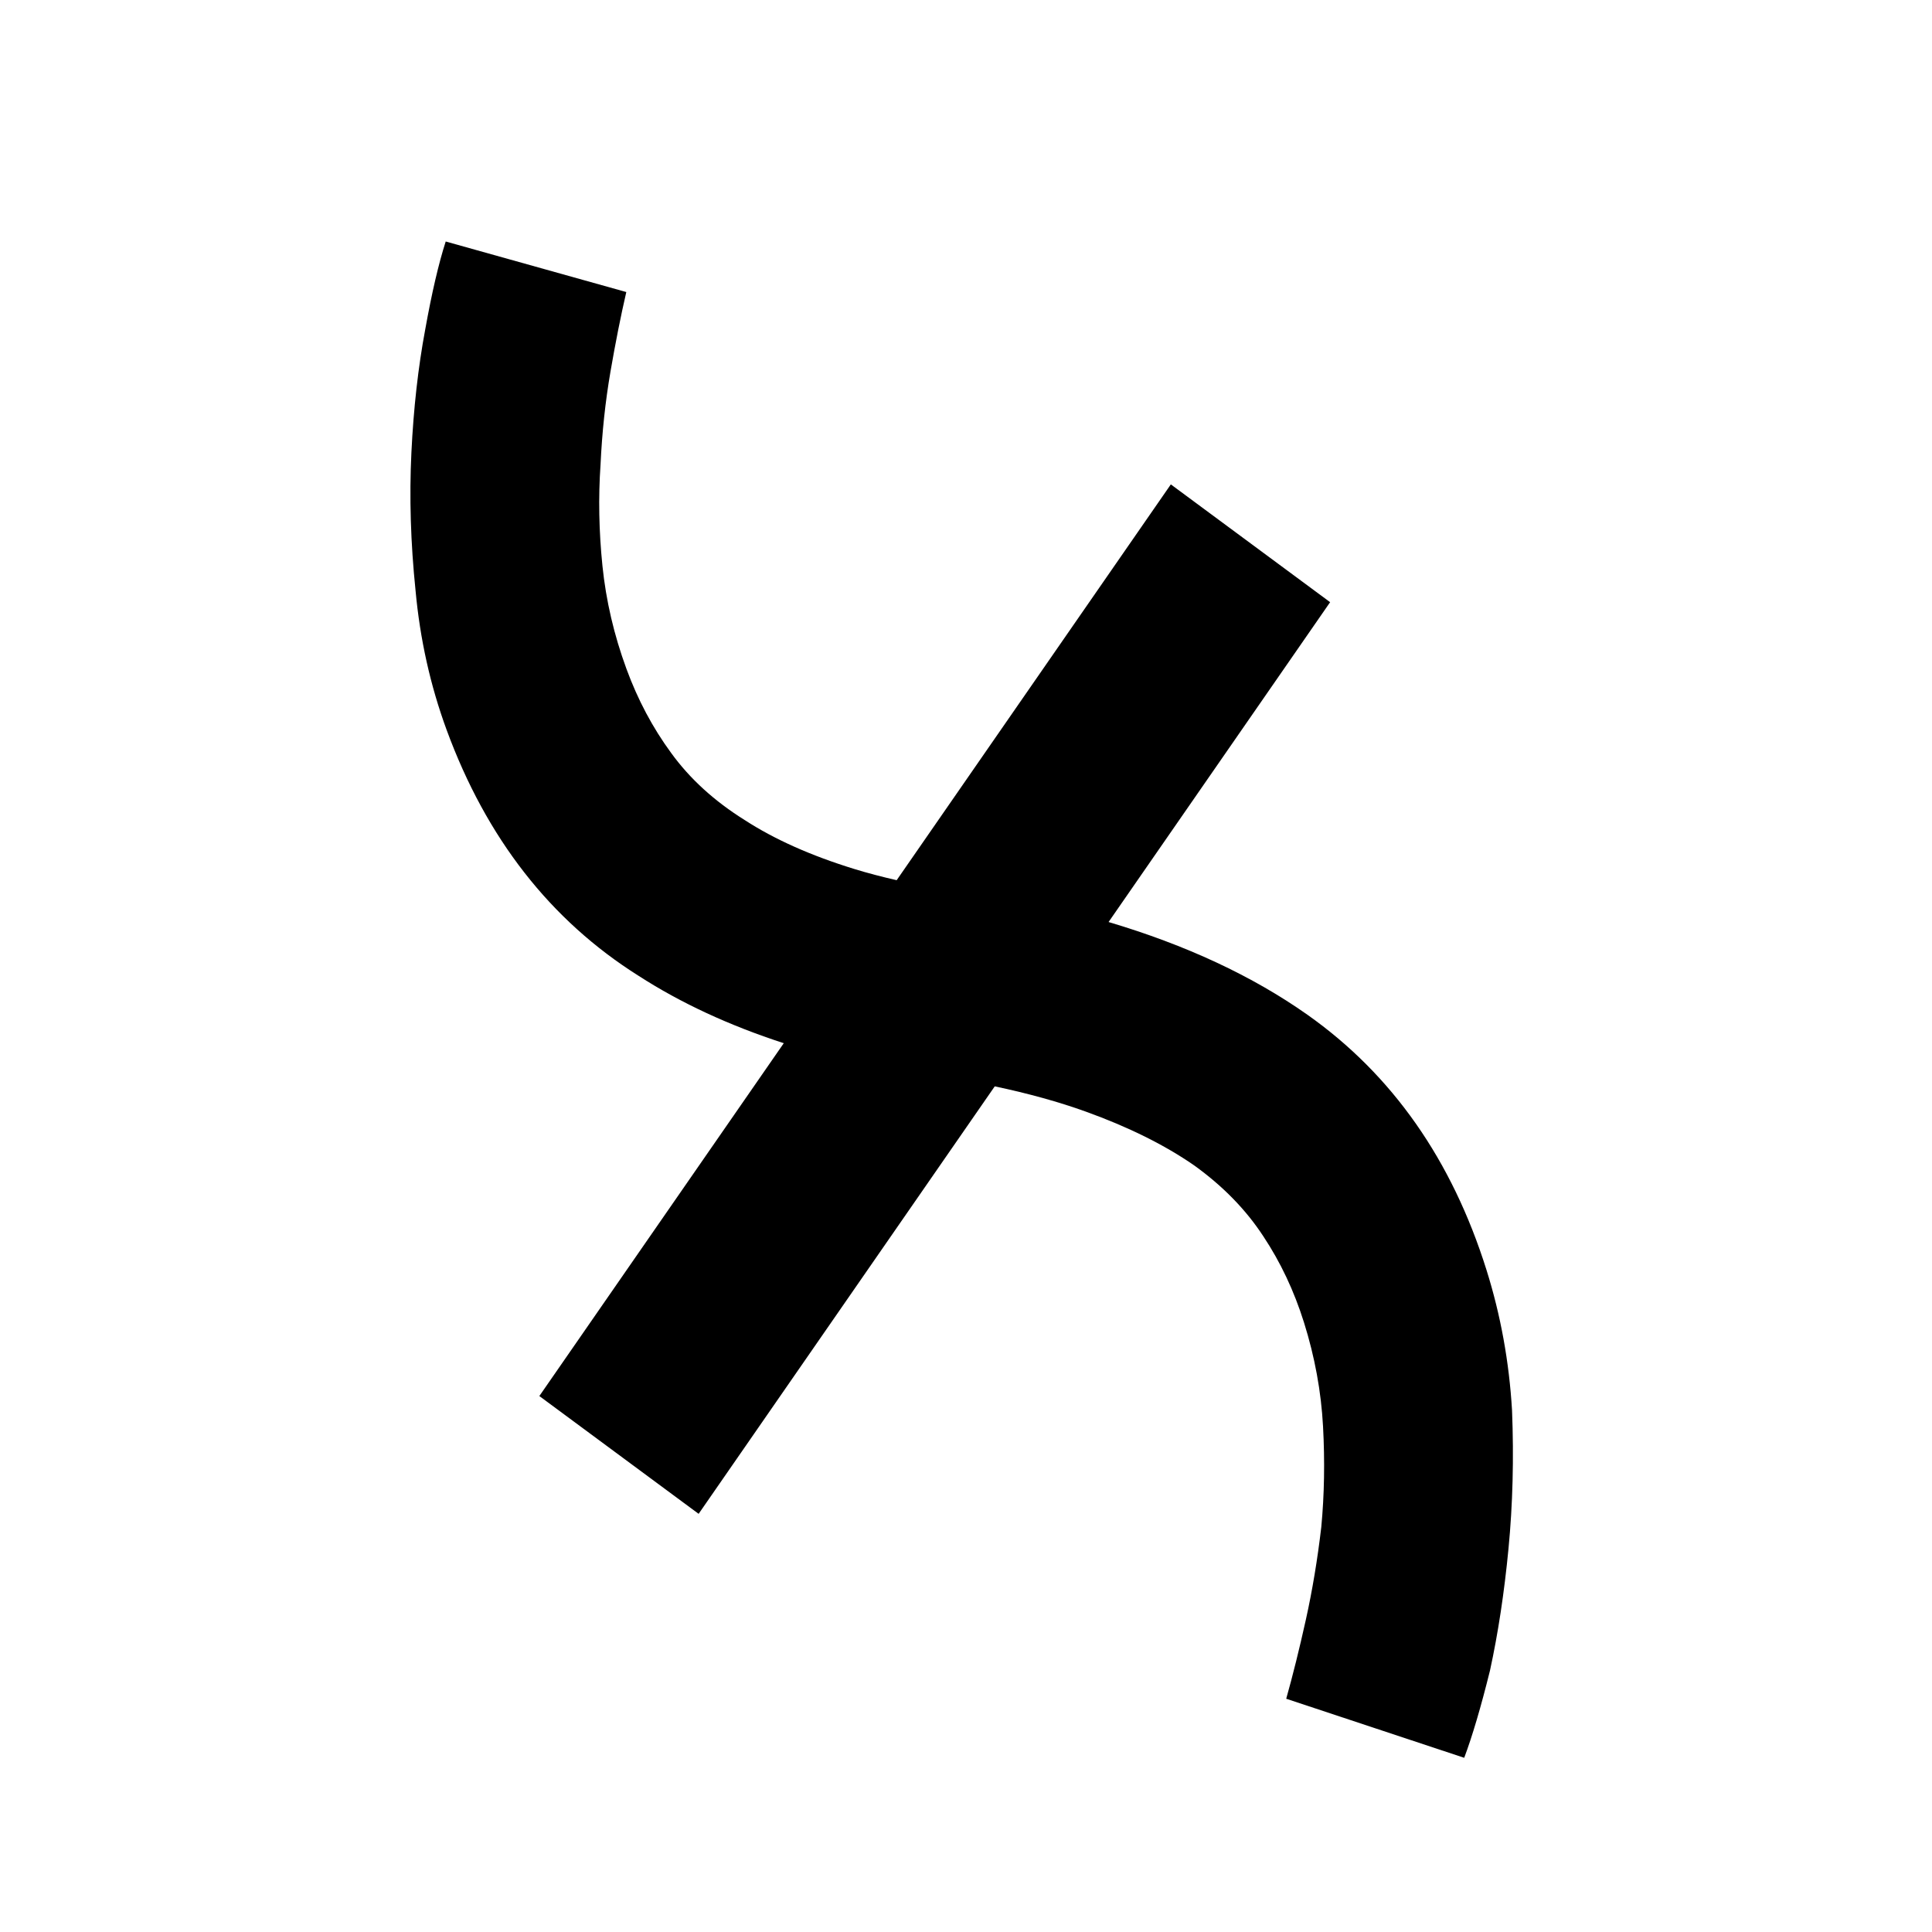 <?xml version="1.0" encoding="UTF-8" standalone="no"?>
<!-- Created with Inkscape (http://www.inkscape.org/) -->

<svg
   xmlns:dc="http://purl.org/dc/elements/1.1/"
   xmlns:cc="http://creativecommons.org/ns#"
   xmlns:rdf="http://www.w3.org/1999/02/22-rdf-syntax-ns#"
   xmlns:svg="http://www.w3.org/2000/svg"
   xmlns="http://www.w3.org/2000/svg"
   xmlns:sodipodi="http://sodipodi.sourceforge.net/DTD/sodipodi-0.dtd"
   xmlns:inkscape="http://www.inkscape.org/namespaces/inkscape"
   width="300"
   height="300"
   viewBox="0 0 300 300"
   id="svg2"
   version="1.1"
   inkscape:version="0.91 r13725"
   sodipodi:docname="z03.svg">
  <defs
     id="defs4" />
  <sodipodi:namedview
     id="base"
     pagecolor="#ffffff"
     bordercolor="#666666"
     borderopacity="1.0"
     inkscape:pageopacity="0.0"
     inkscape:pageshadow="2"
     inkscape:zoom="1.6290957"
     inkscape:cx="199.50495"
     inkscape:cy="187.40992"
     inkscape:document-units="px"
     inkscape:current-layer="text4135"
     showgrid="false"
     units="px"
     inkscape:window-width="1920"
     inkscape:window-height="1016"
     inkscape:window-x="0"
     inkscape:window-y="27"
     inkscape:window-maximized="1" />
  <g
     inkscape:label="Layer 1"
     inkscape:groupmode="layer"
     id="layer1"
     transform="translate(0,-752.362)">
    <g
       style="font-style:normal;font-weight:normal;font-size:40px;line-height:125%;font-family:Sans;letter-spacing:2px;word-spacing:0px;fill:#000000;fill-opacity:1;stroke:none;stroke-width:1px;stroke-linecap:butt;stroke-linejoin:miter;stroke-opacity:1"
       id="text4136">
      <g
         style="font-style:normal;font-weight:normal;font-size:375px;line-height:125%;font-family:Sans;letter-spacing:2px;word-spacing:0px;fill:#000000;fill-opacity:1;stroke:none;stroke-width:1px;stroke-linecap:butt;stroke-linejoin:miter;stroke-opacity:1"
         id="text4135">
        <path
           d="m 69.21,789.862 c -1.095,3.393 -2.154,7.944 -3.18,13.652 -1.098,5.865 -1.815,12.239 -2.148,19.123 -0.334,6.884 -0.12,14.022 0.643,21.414 0.69,7.549 2.298,14.761 4.822,21.637 6.183,16.845 16.123,29.58 29.822,38.205 6.56,4.228 14.078,7.708 22.535,10.455 l -37.955,54.791 24.734,18.291 45.98,-66.379 c 5.252,1.11 9.961,2.416 14.127,3.918 6.638,2.393 12.244,5.175 16.822,8.344 4.461,3.205 8.046,6.876 10.754,11.016 2.671,4.023 4.776,8.482 6.312,13.373 1.683,5.357 2.669,10.74 2.961,16.15 0.292,5.41 0.202,10.62 -0.271,15.631 -0.59,5.047 -1.389,9.841 -2.395,14.379 -1.006,4.538 -2.022,8.632 -3.051,12.281 l 27.639,9.17 c 1.255,-3.337 2.588,-7.852 4,-13.541 1.259,-5.769 2.217,-12.085 2.877,-18.945 0.66,-6.861 0.844,-14.018 0.549,-21.475 -0.448,-7.536 -1.77,-14.799 -3.965,-21.787 -5.377,-17.12 -14.645,-30.329 -27.803,-39.631 -8.56,-6.034 -18.861,-10.83 -30.881,-14.4 l 34.402,-49.664 -24.734,-18.291 -42.572,61.459 c -2.307,-0.528 -4.505,-1.102 -6.561,-1.734 -6.744,-2.076 -12.419,-4.608 -17.027,-7.598 -4.723,-2.948 -8.535,-6.425 -11.436,-10.432 -2.859,-3.892 -5.173,-8.244 -6.939,-13.057 -1.935,-5.271 -3.176,-10.602 -3.725,-15.992 -0.548,-5.39 -0.647,-10.622 -0.297,-15.691 0.235,-5.028 0.746,-9.831 1.535,-14.412 0.789,-4.581 1.612,-8.718 2.467,-12.412 l -28.043,-7.848 z"
           id="path4168"
           inkscape:connector-curvature="0" />
      </g>
    </g>
  </g>
</svg>
